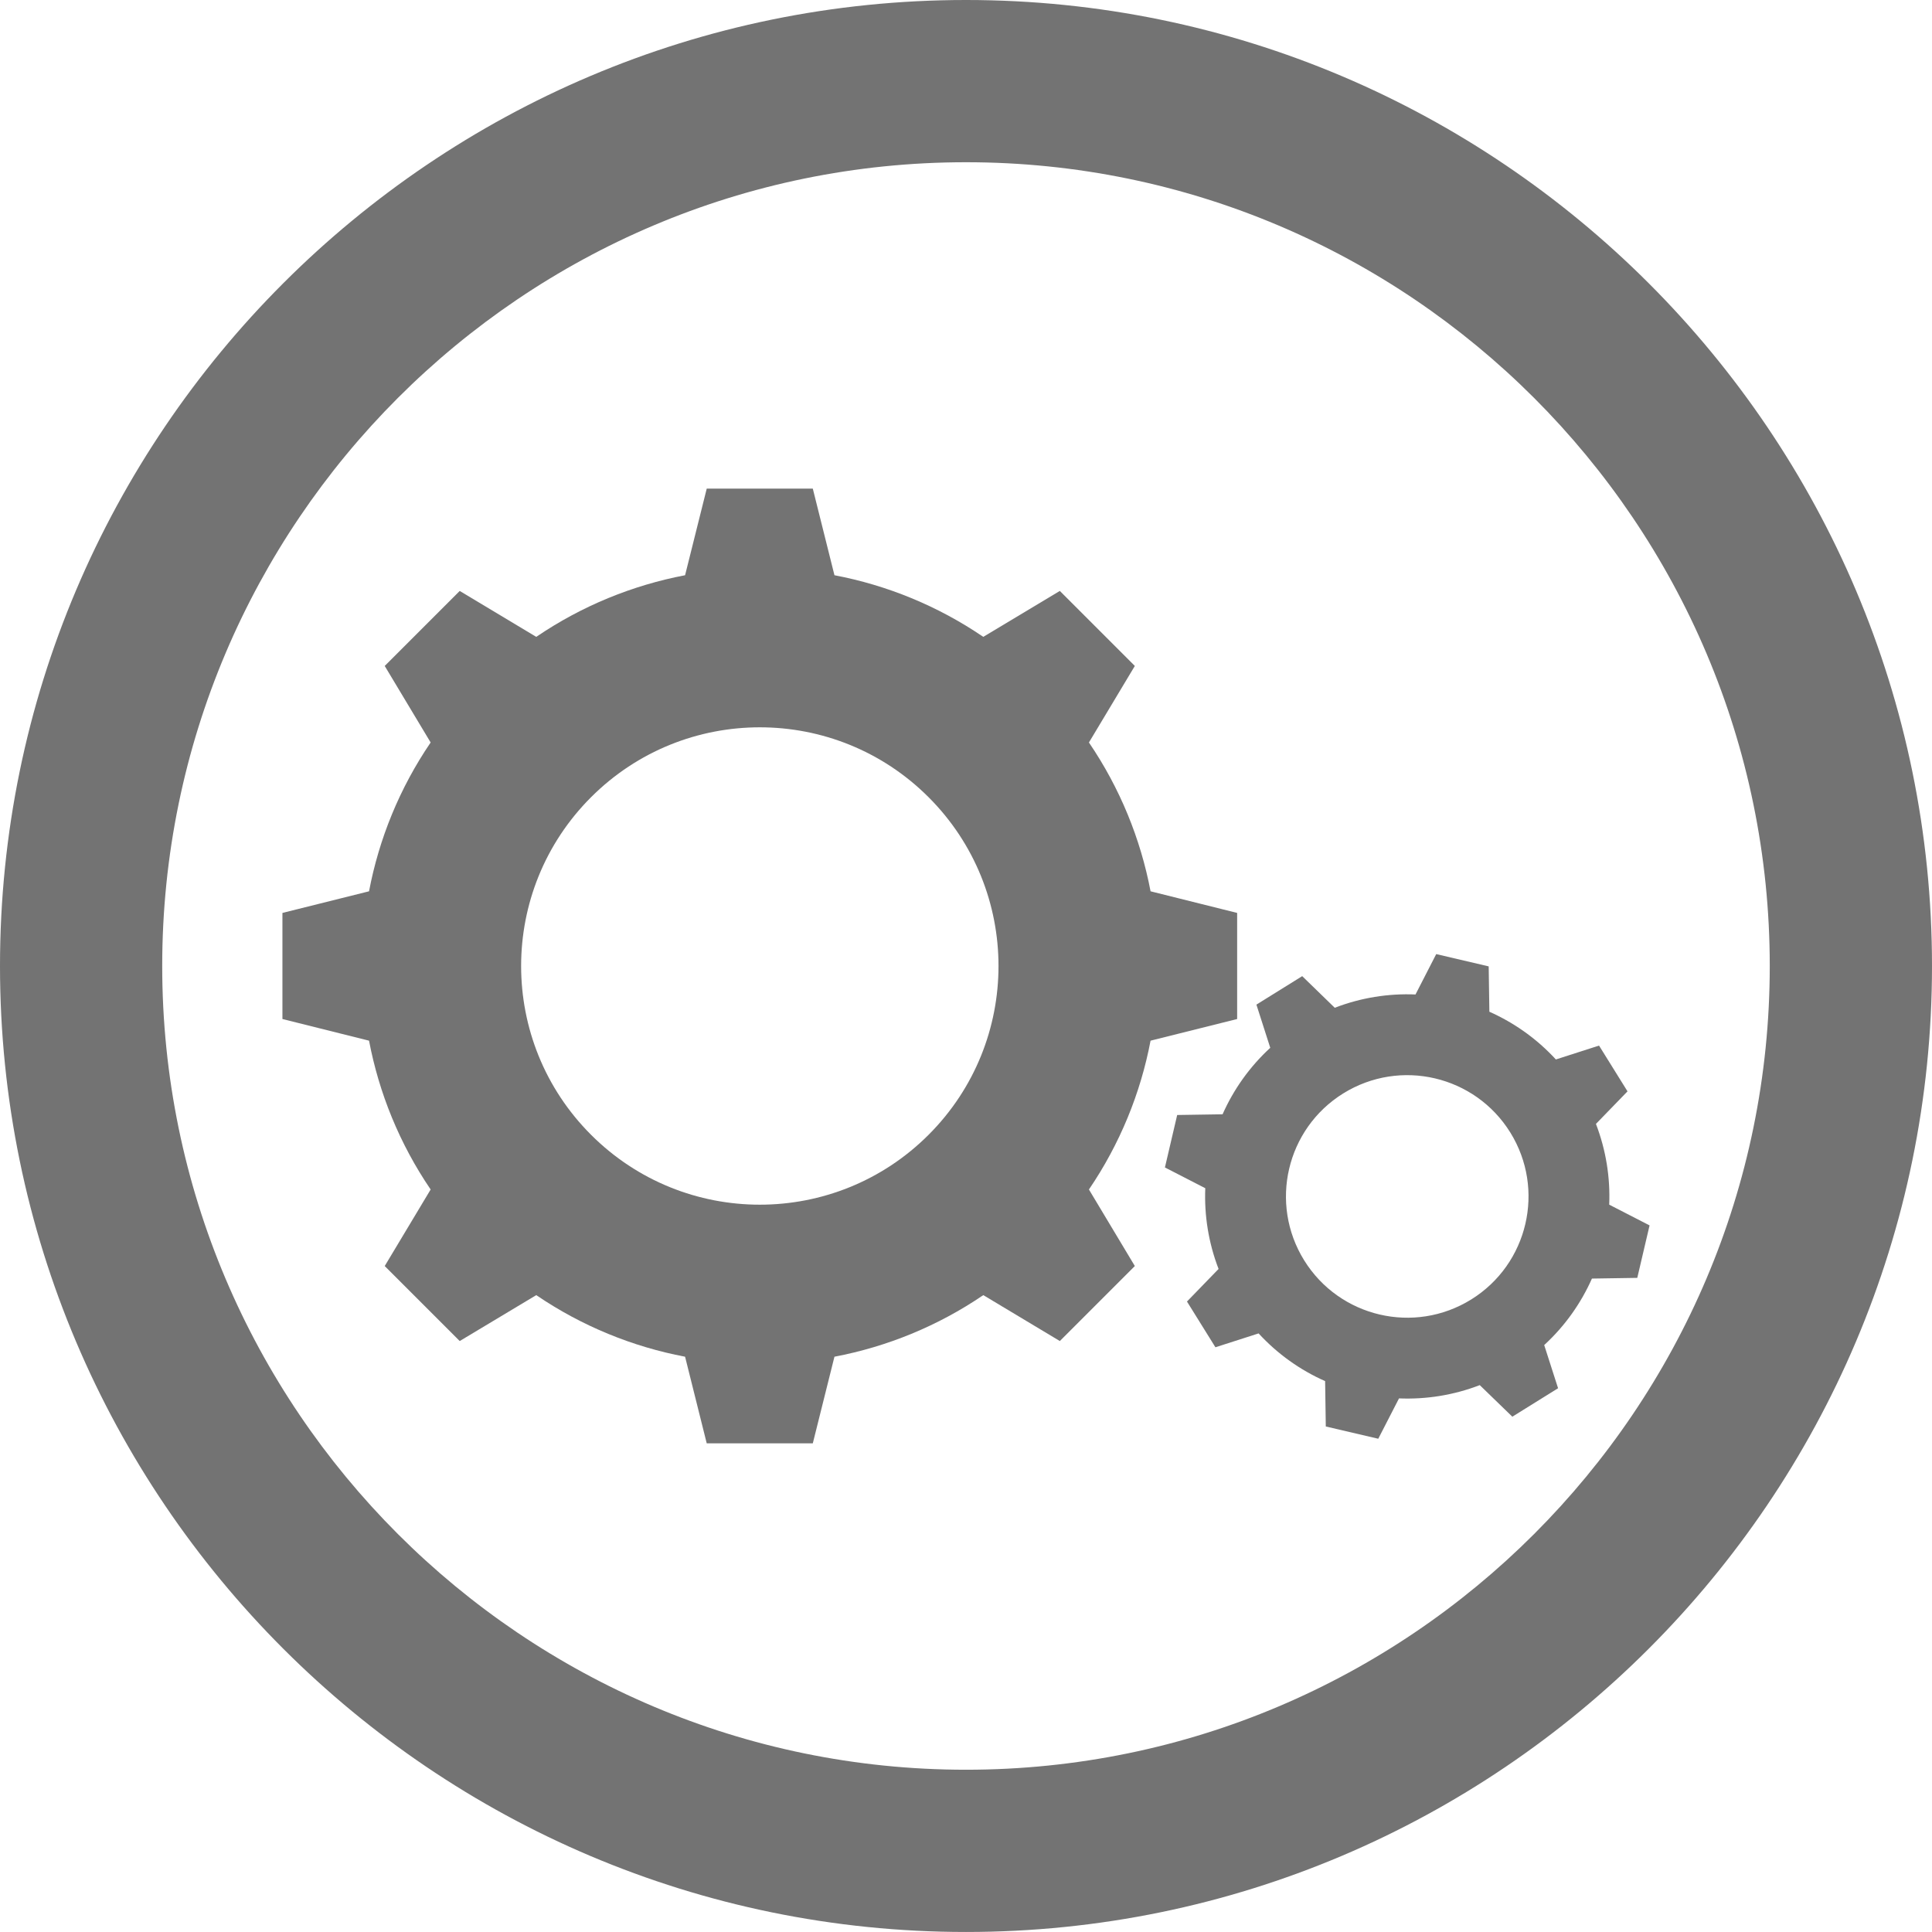 <?xml version="1.0" encoding="utf-8"?>
<!-- Generator: Adobe Illustrator 15.0.0, SVG Export Plug-In . SVG Version: 6.00 Build 0)  -->
<!DOCTYPE svg PUBLIC "-//W3C//DTD SVG 1.1//EN" "http://www.w3.org/Graphics/SVG/1.1/DTD/svg11.dtd">
<svg version="1.1" id="Capa_1" xmlns="http://www.w3.org/2000/svg" xmlns:xlink="http://www.w3.org/1999/xlink" x="0px" y="0px"
	 width="76.738px" height="76.737px" viewBox="0 0 76.738 76.737" enable-background="new 0 0 76.738 76.737" xml:space="preserve">
<g>
	<defs>
		<rect id="SVGID_1_" width="76.738" height="76.737"/>
	</defs>
	<clipPath id="SVGID_2_">
		<use xlink:href="#SVGID_1_"  overflow="visible"/>
	</clipPath>
	<path clip-path="url(#SVGID_2_)" fill="#737373" d="M38.369,6.444c-17.604,0-31.926,14.321-31.926,31.924
		c0,17.604,14.322,31.925,31.926,31.925s31.925-14.321,31.925-31.925C70.294,20.766,55.973,6.444,38.369,6.444 M38.369,76.737
		C17.212,76.737,0,59.525,0,38.368C0,17.212,17.212,0,38.369,0c21.156,0,38.369,17.212,38.369,38.368
		C76.738,59.525,59.525,76.737,38.369,76.737"/>
	<path clip-path="url(#SVGID_2_)" fill="#737373" d="M36.883,31.665c3.703,3.703,3.703,9.706,0,13.408
		c-3.702,3.702-9.705,3.702-13.407,0c-3.703-3.702-3.703-9.705,0-13.408C27.178,27.963,33.181,27.963,36.883,31.665 M17.105,29.491
		c-1.236,1.815-2.052,3.831-2.447,5.911l-3.44,0.859v4.214l3.44,0.86c0.396,2.08,1.211,4.095,2.447,5.911l-1.824,3.04l2.979,2.979
		l3.04-1.823c1.816,1.235,3.832,2.052,5.911,2.446l0.86,3.441h4.213l0.86-3.441c2.08-0.395,4.097-1.211,5.912-2.446l3.04,1.823
		l2.979-2.979l-1.823-3.04c1.235-1.816,2.052-3.831,2.448-5.911l3.439-0.86v-4.214l-3.439-0.859
		c-0.396-2.08-1.213-4.096-2.448-5.911l1.823-3.04l-2.979-2.979l-3.04,1.824c-1.815-1.236-3.832-2.053-5.912-2.448l-0.86-3.44
		h-4.213l-0.86,3.44c-2.079,0.396-4.095,1.212-5.911,2.448l-3.04-1.824l-2.979,2.979L17.105,29.491z"/>
	<path clip-path="url(#SVGID_2_)" fill="#737373" d="M59.987,44.98c1.403,2.261,0.709,5.23-1.551,6.634
		c-2.261,1.403-5.229,0.709-6.634-1.552c-1.402-2.259-0.709-5.229,1.552-6.633C55.614,42.027,58.584,42.721,59.987,44.98
		 M50.454,41.618c-0.821,0.755-1.458,1.658-1.894,2.641l-1.803,0.028l-0.487,2.084l1.603,0.824
		c-0.044,1.074,0.127,2.166,0.528,3.207l-1.255,1.294l1.13,1.817l1.715-0.551c0.755,0.822,1.658,1.459,2.642,1.895l0.027,1.802
		l2.084,0.487l0.824-1.603c1.074,0.045,2.167-0.126,3.207-0.527l1.294,1.254l1.817-1.13l-0.551-1.715
		c0.822-0.755,1.459-1.658,1.896-2.641l1.801-0.028l0.488-2.084l-1.603-0.824c0.045-1.073-0.127-2.166-0.527-3.207l1.254-1.293
		l-1.131-1.818l-1.715,0.551c-0.754-0.821-1.658-1.458-2.641-1.896l-0.027-1.801l-2.084-0.488L56.223,39.5
		c-1.074-0.045-2.166,0.126-3.207,0.528l-1.293-1.256l-1.819,1.131L50.454,41.618z"/>
</g>
</svg>
